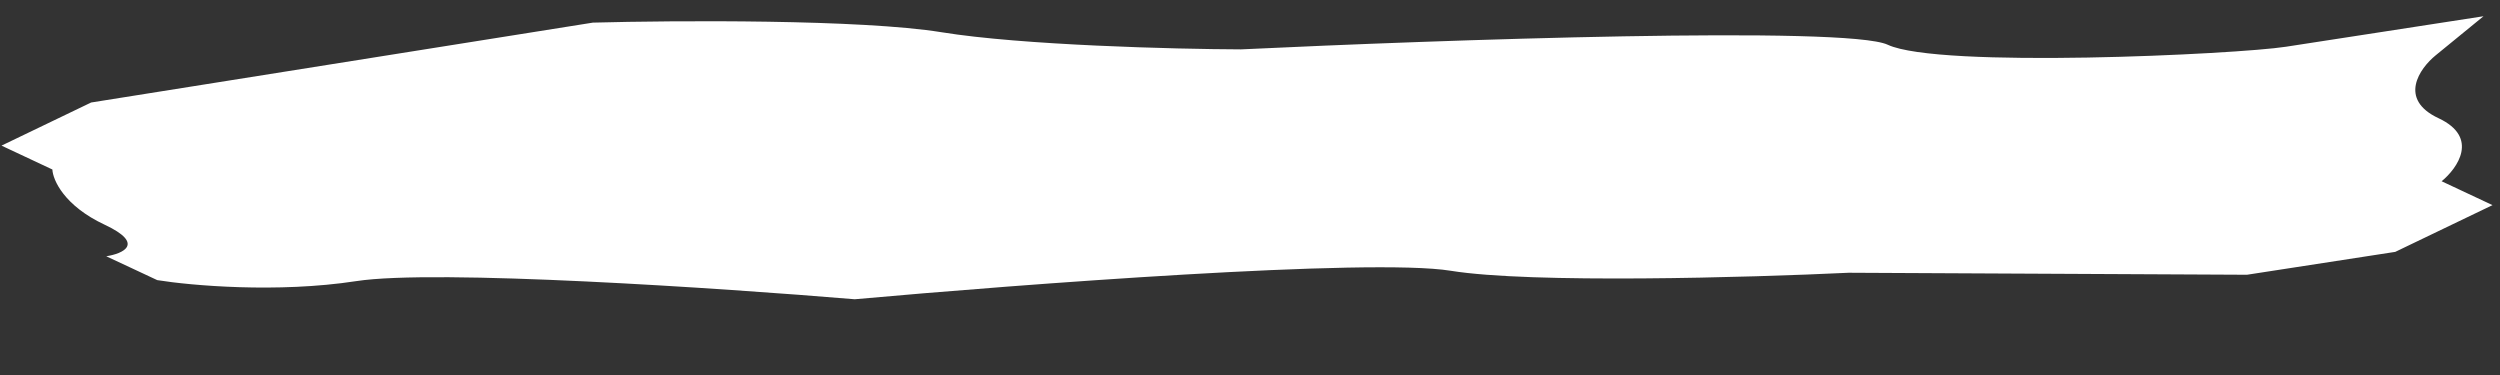 <?xml version="1.0" encoding="UTF-8"?> <svg xmlns="http://www.w3.org/2000/svg" width="20" height="3" viewBox="0 0 20 3" fill="none"><rect x="0" y="0" width="20" height="3" fill="#333333" stroke="none"/><path d="M0.419 1.356L0.012 1.165L0.729 0.82L4.743 0.181C5.405 0.163 6.891 0.154 7.533 0.258C8.175 0.362 9.397 0.393 9.928 0.395C11.517 0.319 14.776 0.205 15.102 0.358C15.509 0.549 17.892 0.435 18.287 0.374L19.078 0.252L19.868 0.13L19.485 0.443C19.357 0.547 19.183 0.794 19.509 0.946C19.835 1.099 19.66 1.346 19.533 1.45L19.94 1.641L19.162 2.015L17.976 2.198L14.79 2.182C13.996 2.22 12.247 2.27 11.605 2.166C10.963 2.062 8.16 2.275 6.838 2.394C5.772 2.305 3.483 2.151 2.85 2.249C2.218 2.346 1.525 2.284 1.258 2.241L0.85 2.05C0.982 2.03 1.164 1.951 0.838 1.798C0.513 1.646 0.423 1.44 0.419 1.356Z" fill="white"></path></svg> 